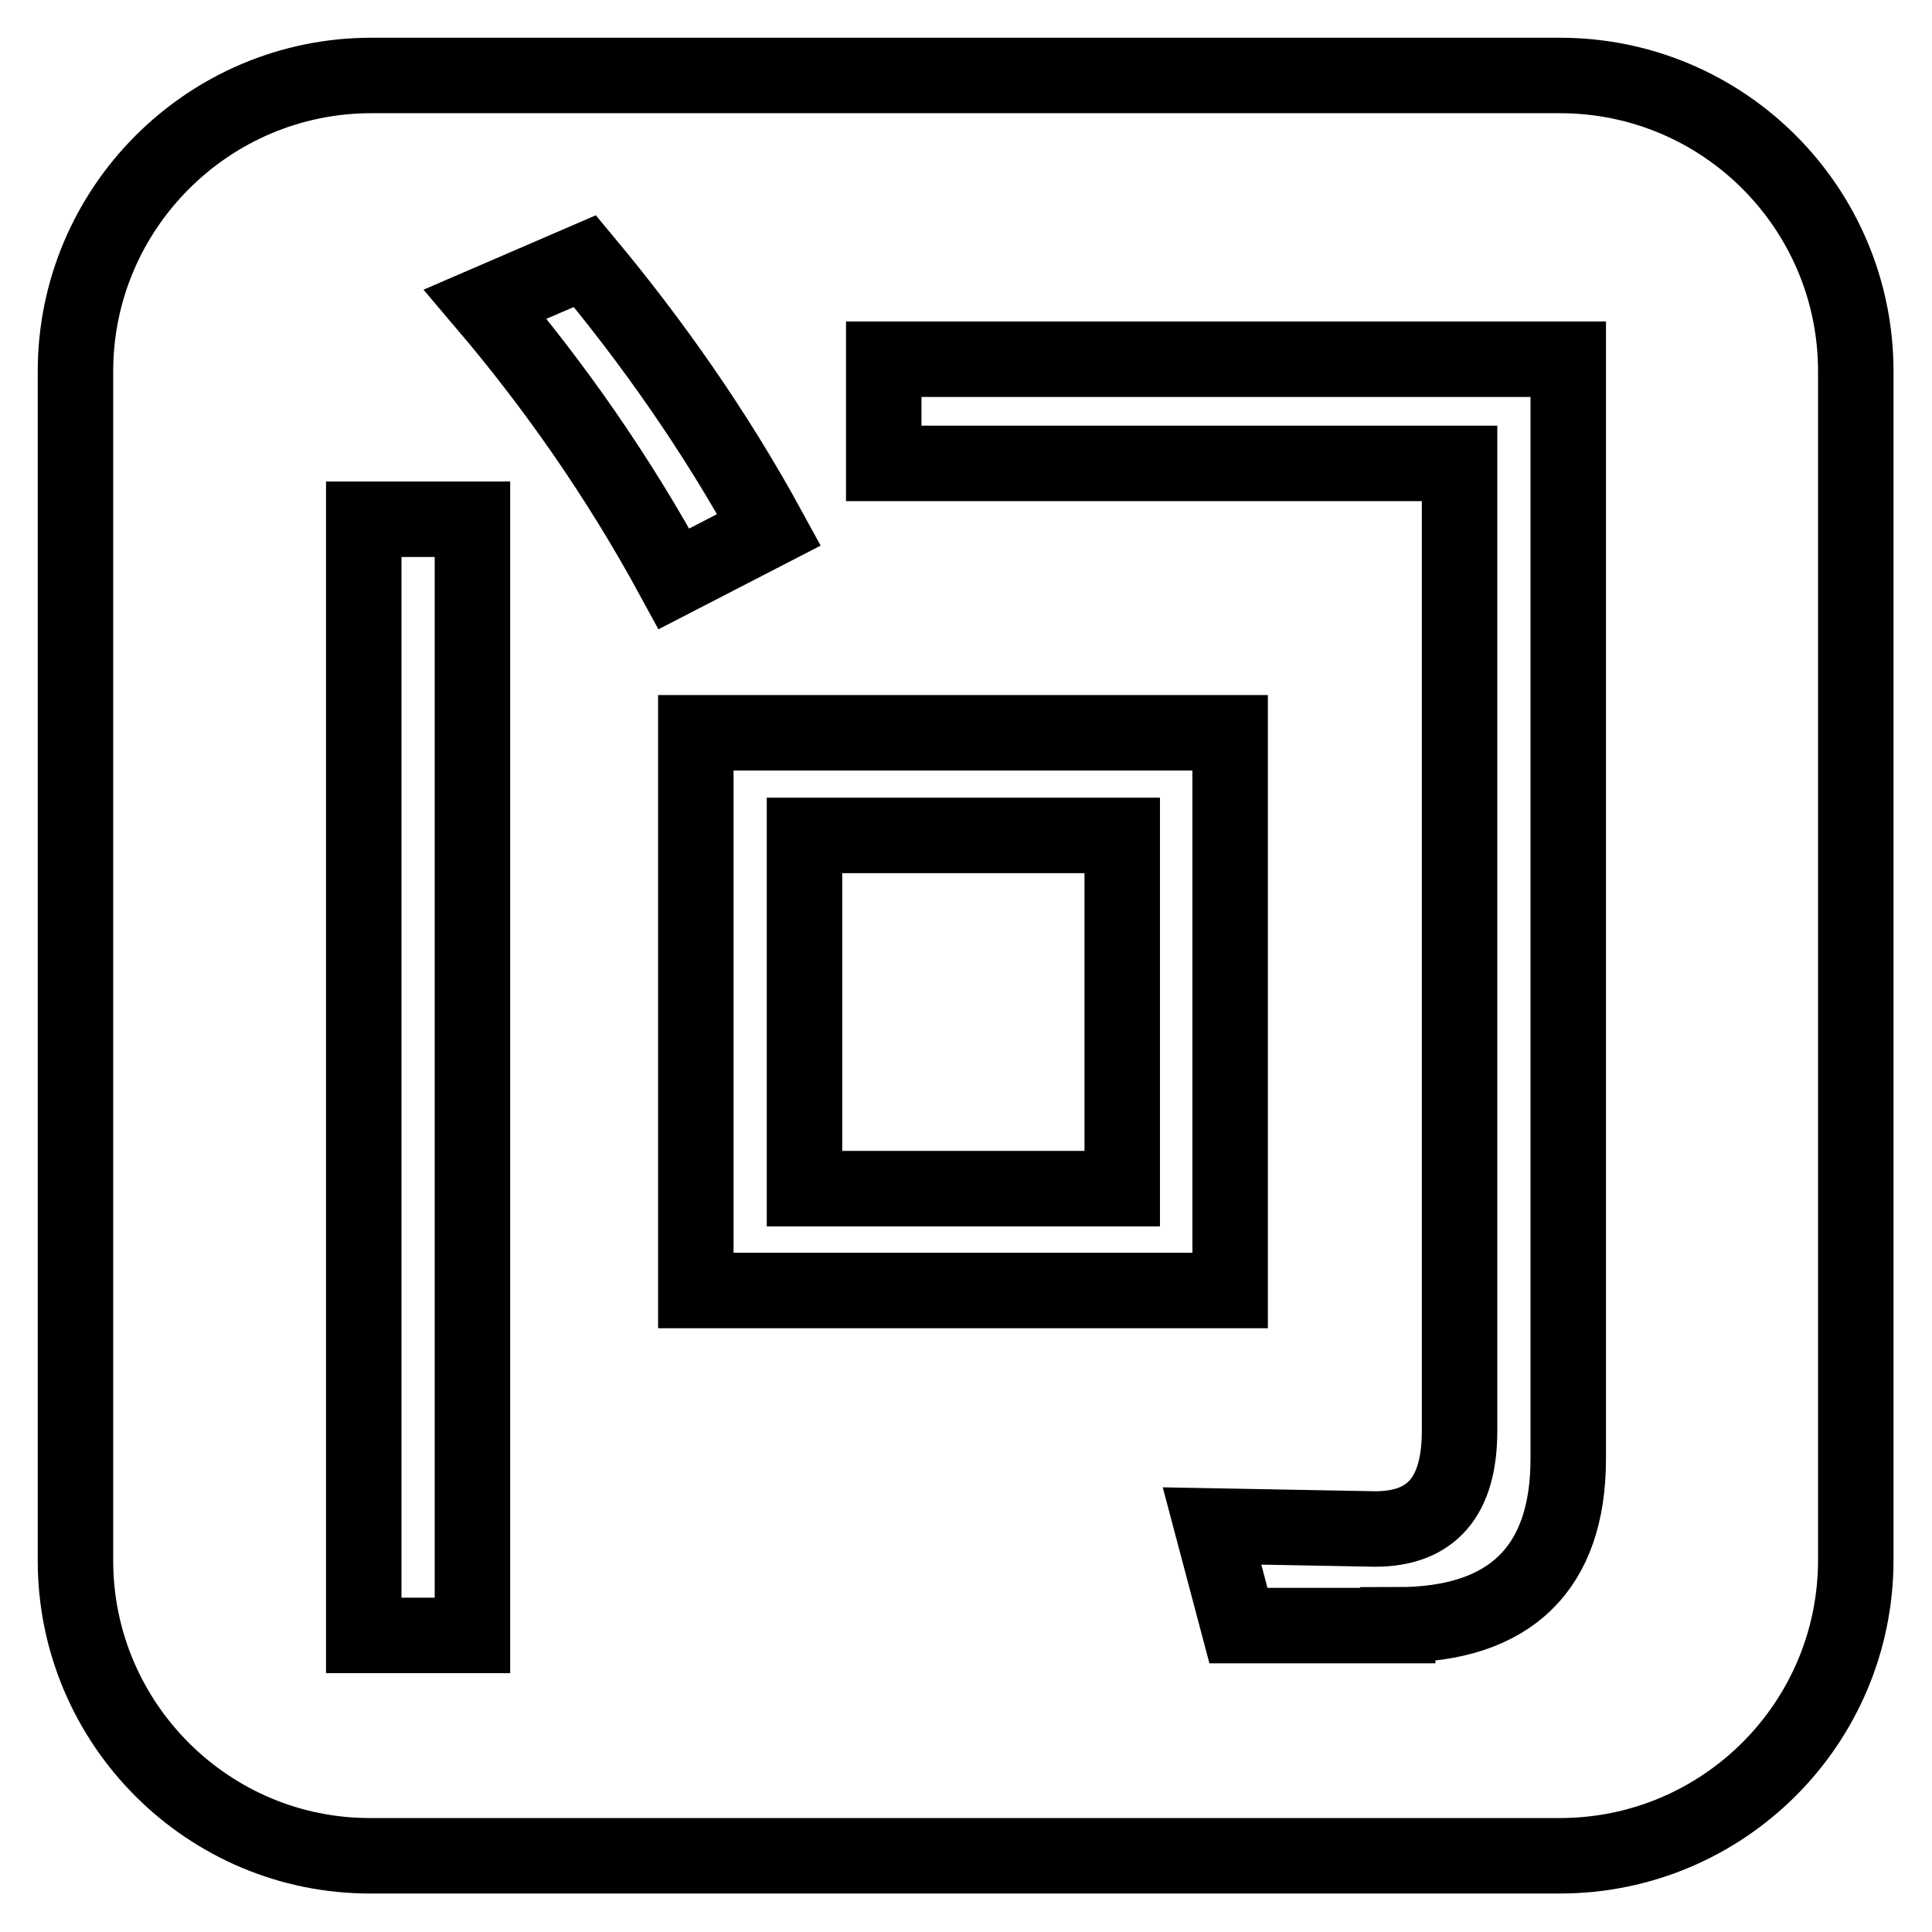 <?xml version="1.0" encoding="utf-8"?>
<!-- Svg Vector Icons : http://www.onlinewebfonts.com/icon -->
<!DOCTYPE svg PUBLIC "-//W3C//DTD SVG 1.1//EN" "http://www.w3.org/Graphics/SVG/1.1/DTD/svg11.dtd">
<svg version="1.1" xmlns="http://www.w3.org/2000/svg" xmlns:xlink="http://www.w3.org/1999/xlink" x="0px" y="0px" viewBox="0 0 256 256" enable-background="new 0 0 256 256" xml:space="preserve">
<g> <path stroke-width="10" fill-opacity="0" stroke="#000000"  d="M10,49.2C10,27.6,27.6,10,49.2,10c0,0,0,0,0,0h157.5c21.7,0,39.2,17.6,39.2,39.2c0,0,0,0,0,0v157.5 c0,21.7-17.6,39.2-39.2,39.2c0,0,0,0,0,0H49.2C27.6,246,10,228.4,10,206.8c0,0,0,0,0,0V49.2z M185.2,215.3c14.9,0,22.6-7.5,22.6-22 V47.6h-90.7v13.8h76.3v128.2c0,8.7-3.7,13-11.2,13l-21.6-0.4l3.5,13.2H185.2L185.2,215.3z M48.2,68.8v147.9h14.4V68.8H48.2z  M92.2,97.1v73.9H163V97.1H92.2z M77.5,34.6l-13.2,5.7c9,10.6,17.5,22.6,25,36.4l12.6-6.5C94.8,57.2,86.5,45.4,77.5,34.6z  M148.7,157.5h-42.1v-46.8h42.1V157.5z"/></g>
</svg>